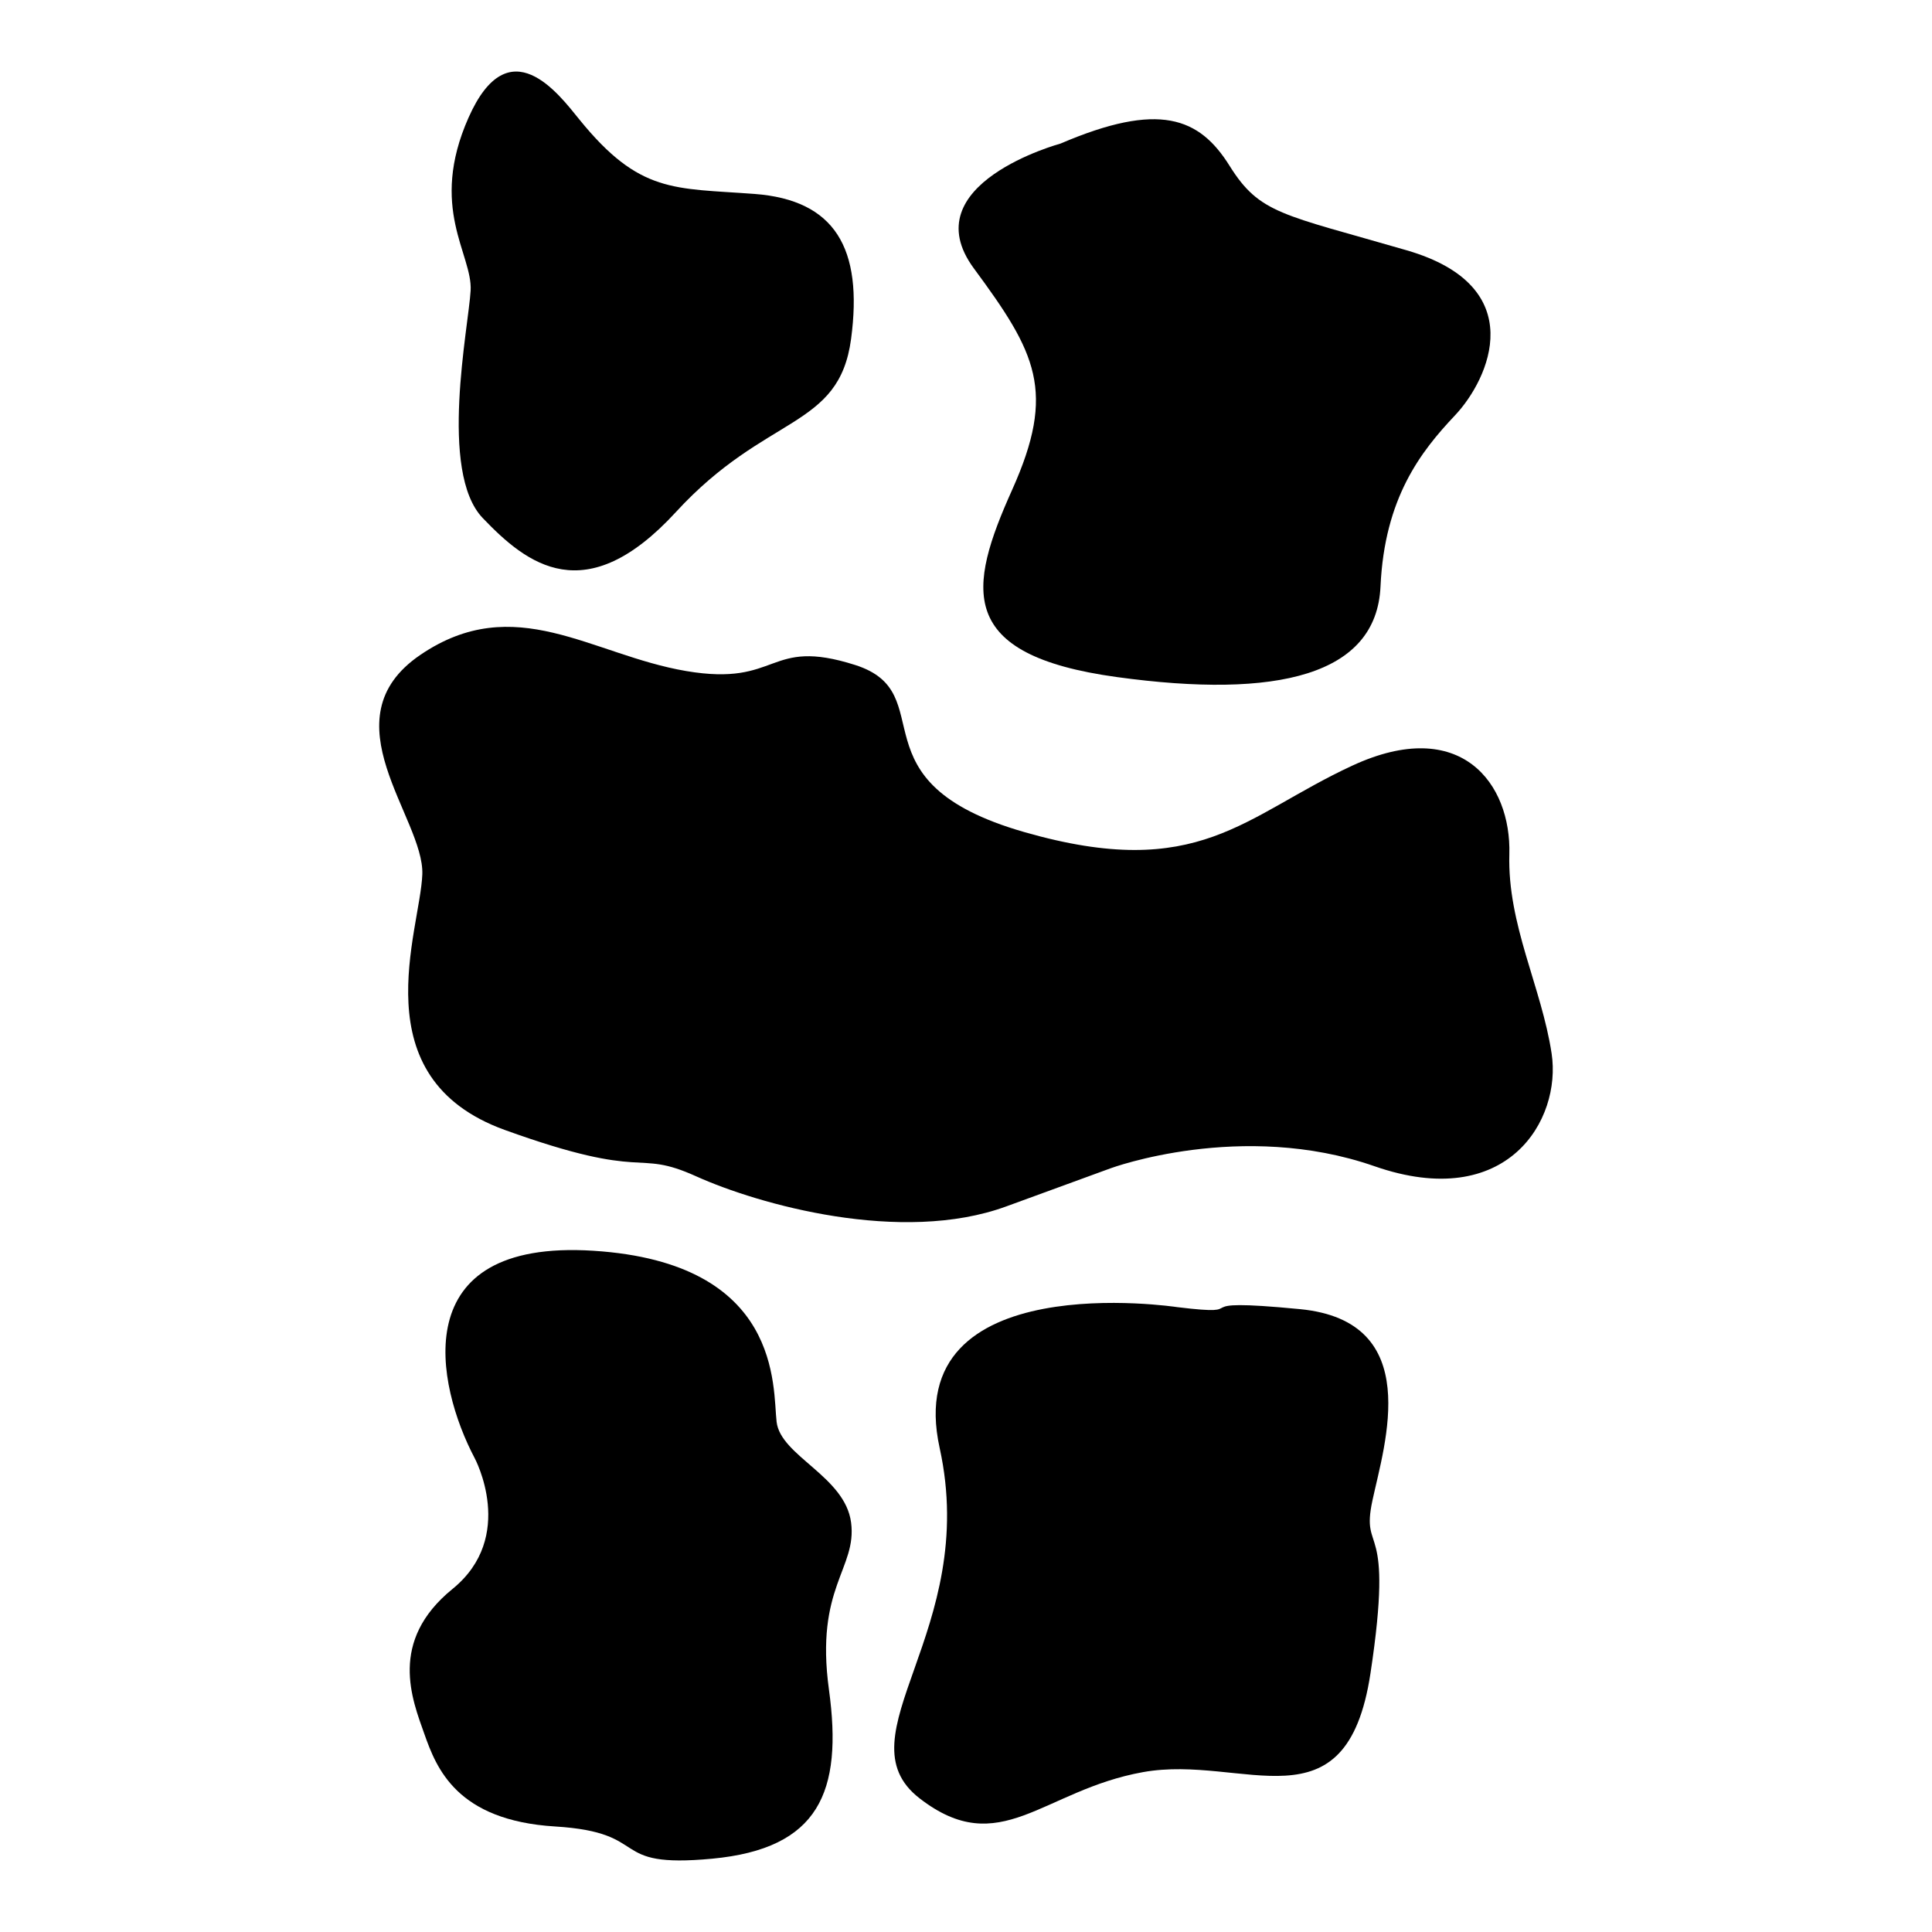 <?xml version="1.0" encoding="iso-8859-1"?>
<!-- Generator: Adobe Illustrator 25.4.1, SVG Export Plug-In . SVG Version: 6.00 Build 0)  -->
<svg version="1.1" id="Ebene_2" xmlns="http://www.w3.org/2000/svg" xmlns:xlink="http://www.w3.org/1999/xlink" x="0px" y="0px"
	 viewBox="0 0 1080 1080" style="enable-background:new 0 0 1080 1080;" xml:space="preserve">
<g>
	<path d="M323.852,66.774c-11.537-14.229-39.385-51.763-61.891-1.125s2.251,76.519,1.125,96.774s-18.005,101.275,6.752,127.157
		c24.756,25.882,57.389,51.763,108.027-3.376s91.148-46.137,97.9-96.774c6.752-50.638-9.002-77.645-54.014-81.02
		S357.611,108.41,323.852,66.774z"/>
	<path d="M592.795,80.278c0,0-83.271,22.506-48.387,69.768c34.884,47.262,46.137,68.642,21.38,123.781S534.28,366.1,624.303,378.478
		s145.161-1.125,147.412-50.638c2.251-49.512,22.506-75.394,41.635-95.649c19.13-20.255,42.761-72.018-27.007-92.273
		s-82.146-20.255-99.025-47.262C670.44,65.649,647.934,56.647,592.795,80.278z"/>
	<path d="M620.927,653.047c0,0,73.143-27.007,147.412-1.125c74.269,25.882,104.651-25.881,99.025-63.016
		s-24.756-72.018-23.631-111.403c1.125-39.385-27.007-77.645-87.772-49.512c-60.765,28.132-85.521,65.266-183.421,37.134
		c-97.9-28.132-45.011-77.645-94.524-93.398c-49.512-15.754-41.635,12.378-94.524,3.376c-52.888-9.002-95.649-45.011-148.537-9.002
		s2.251,91.148,1.125,122.656c-1.125,31.508-34.884,113.654,46.137,142.911c81.02,29.257,72.018,10.128,106.902,25.882
		c34.884,15.754,114.779,38.26,173.294,16.879S620.927,653.047,620.927,653.047z"/>
	<path d="M265.338,815.087c0,0,23.631,43.886-12.378,73.143s-22.506,61.891-15.754,81.02c6.752,19.13,18.005,48.387,73.143,51.763
		c55.139,3.376,28.132,23.631,87.772,18.005c59.64-5.626,73.143-37.134,65.266-94.524c-7.877-57.389,15.754-67.517,12.378-93.398
		c-3.376-25.881-39.385-37.134-41.635-56.264c-2.251-19.13,3.376-88.897-102.401-95.649S243.957,774.577,265.338,815.087z"/>
	<path d="M658.061,730.691c0,0-155.289-23.631-132.783,78.77c22.506,102.401-56.264,160.915-11.253,195.799
		c45.011,34.884,68.642-4.501,124.906-14.629c56.264-10.128,113.654,33.759,127.157-55.139c13.503-88.897-5.626-65.266,1.125-96.774
		c6.752-31.508,29.257-100.15-40.51-106.902S704.198,736.318,658.061,730.691z"/>
</g>
<path d="M962.917,317.5"/>
</svg>
